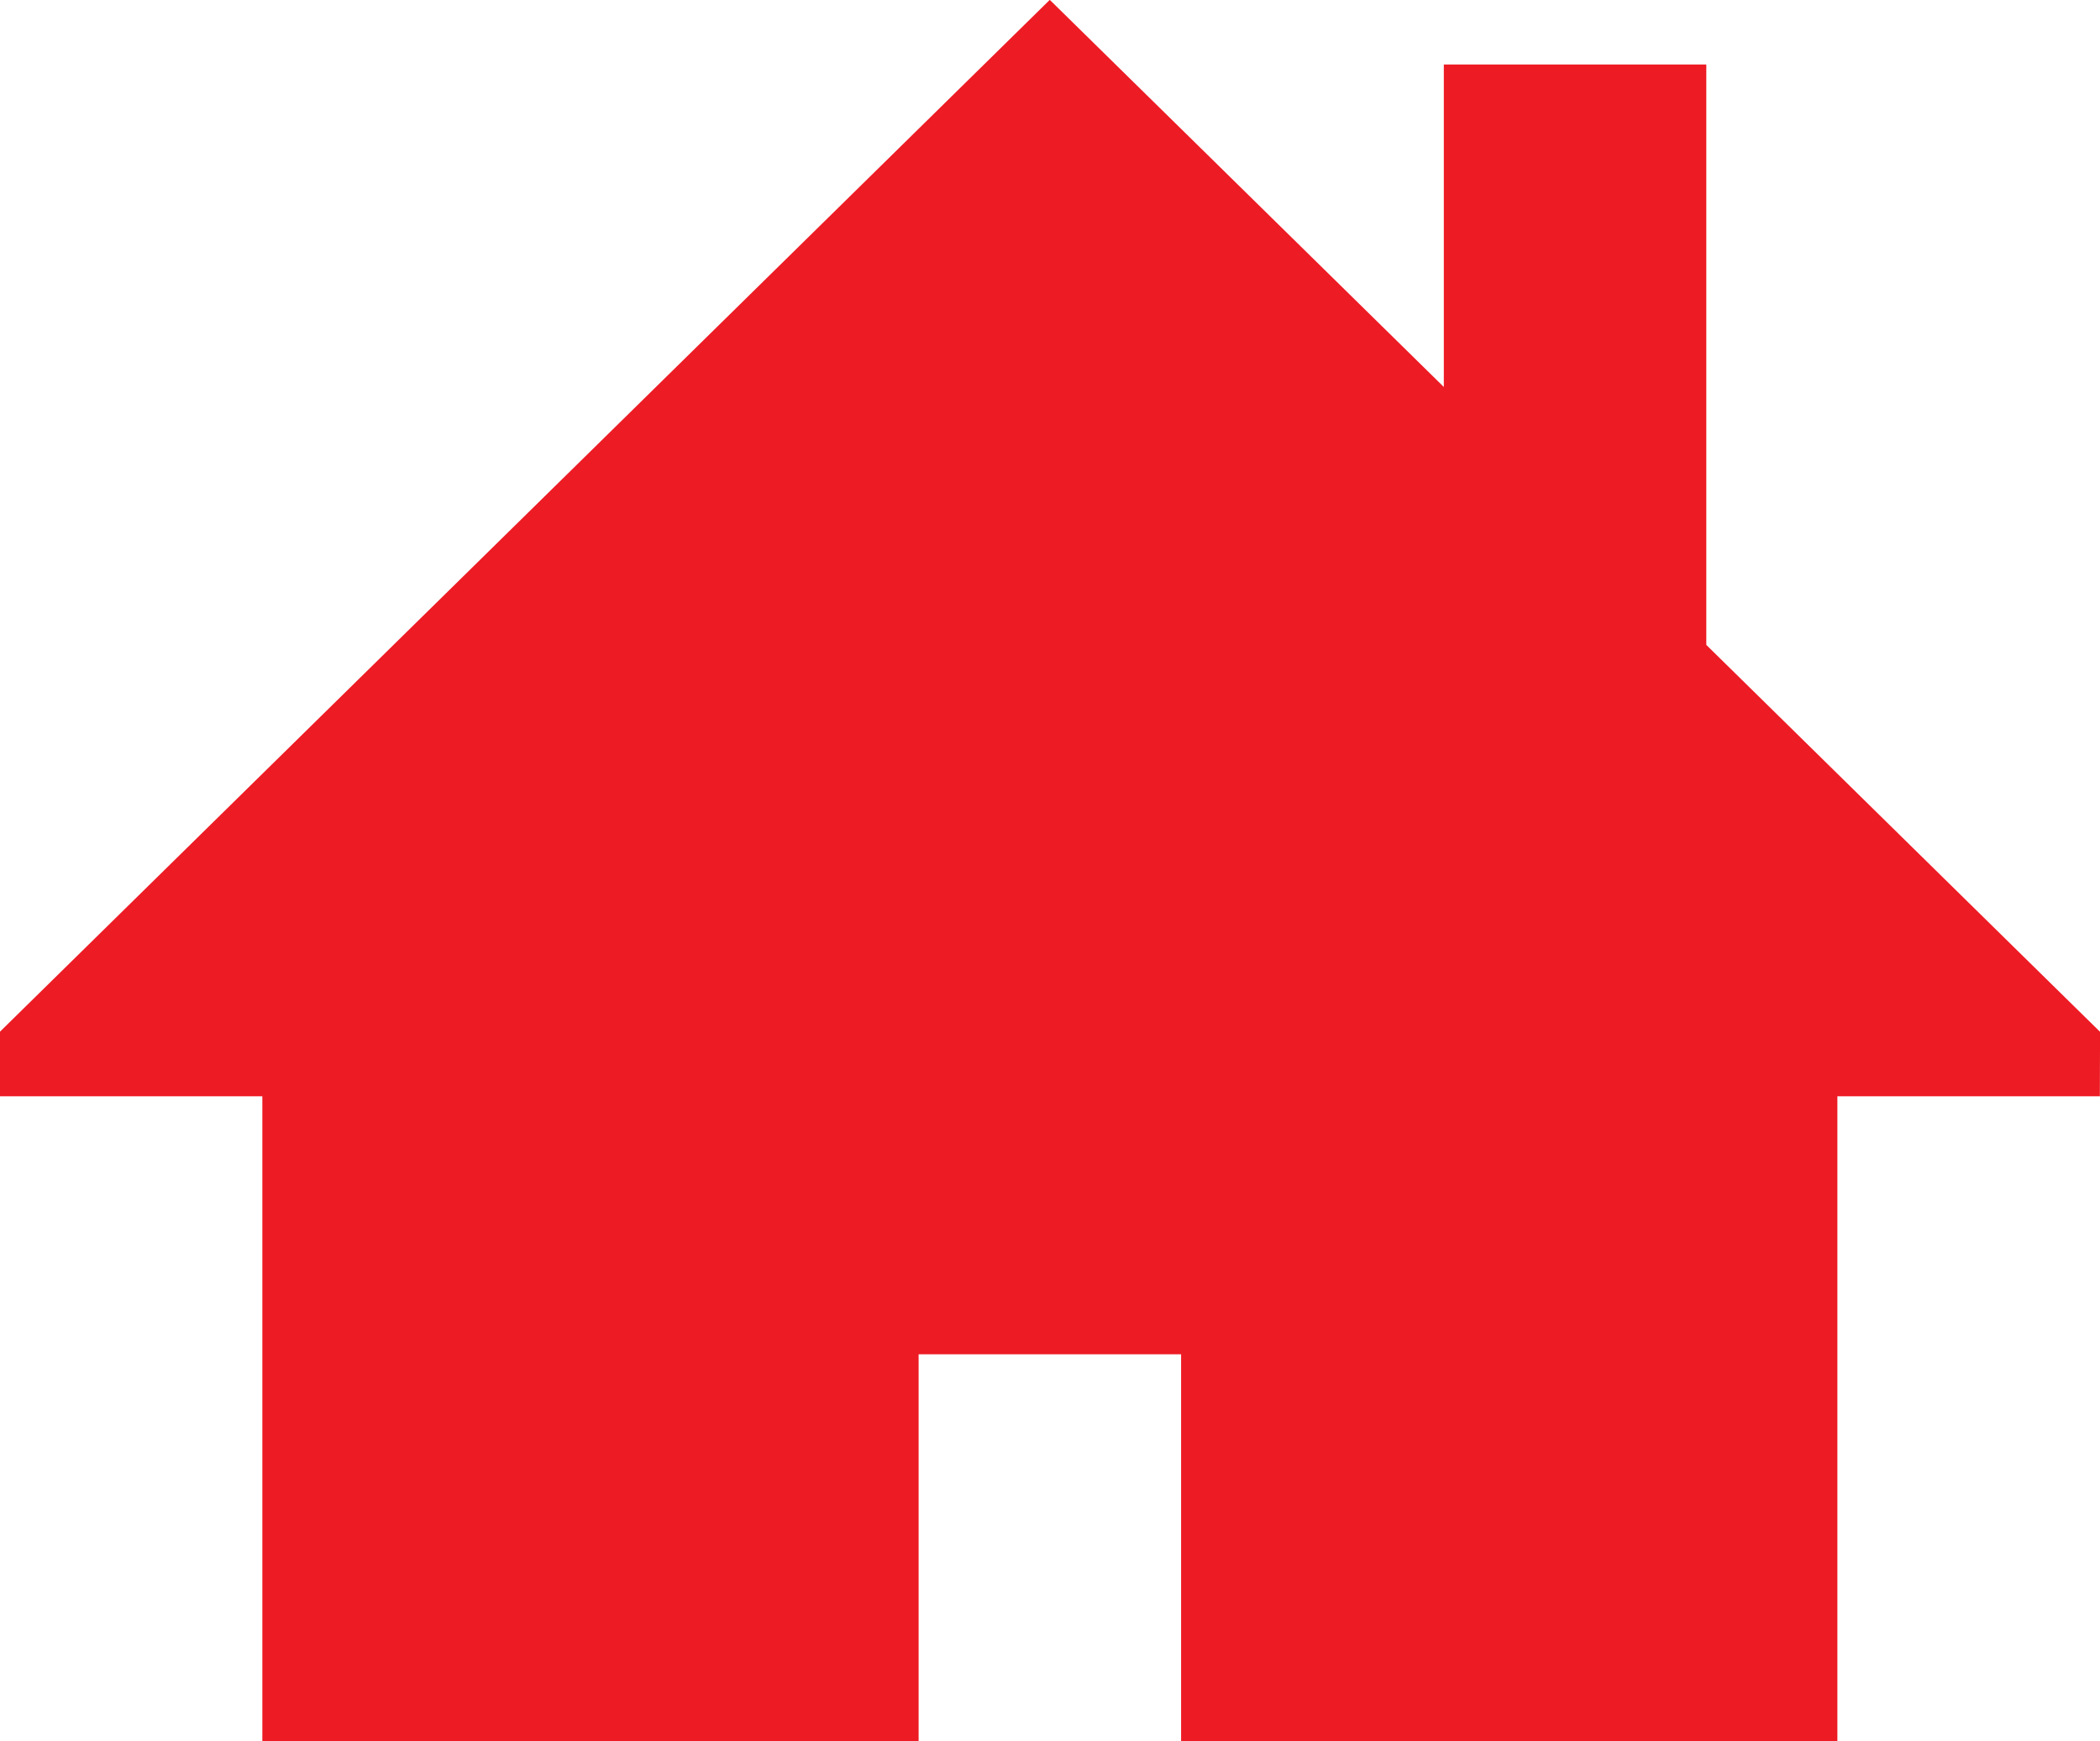 <svg xmlns="http://www.w3.org/2000/svg" width="43.803" height="36.325" viewBox="0 0 43.803 36.325">
  <path id="Forma_1" data-name="Forma 1" d="M650.807,1290.529l-8.213-8.072v-12.108h-5.475v6.727L628.9,1269,607,1290.529v1.345h5.475v13.454h13.689v-8.072h5.475v8.072h13.689v-13.454h5.475Z" transform="translate(-607.003 -1269.003)" fill="#ed1b24"/>
</svg>

